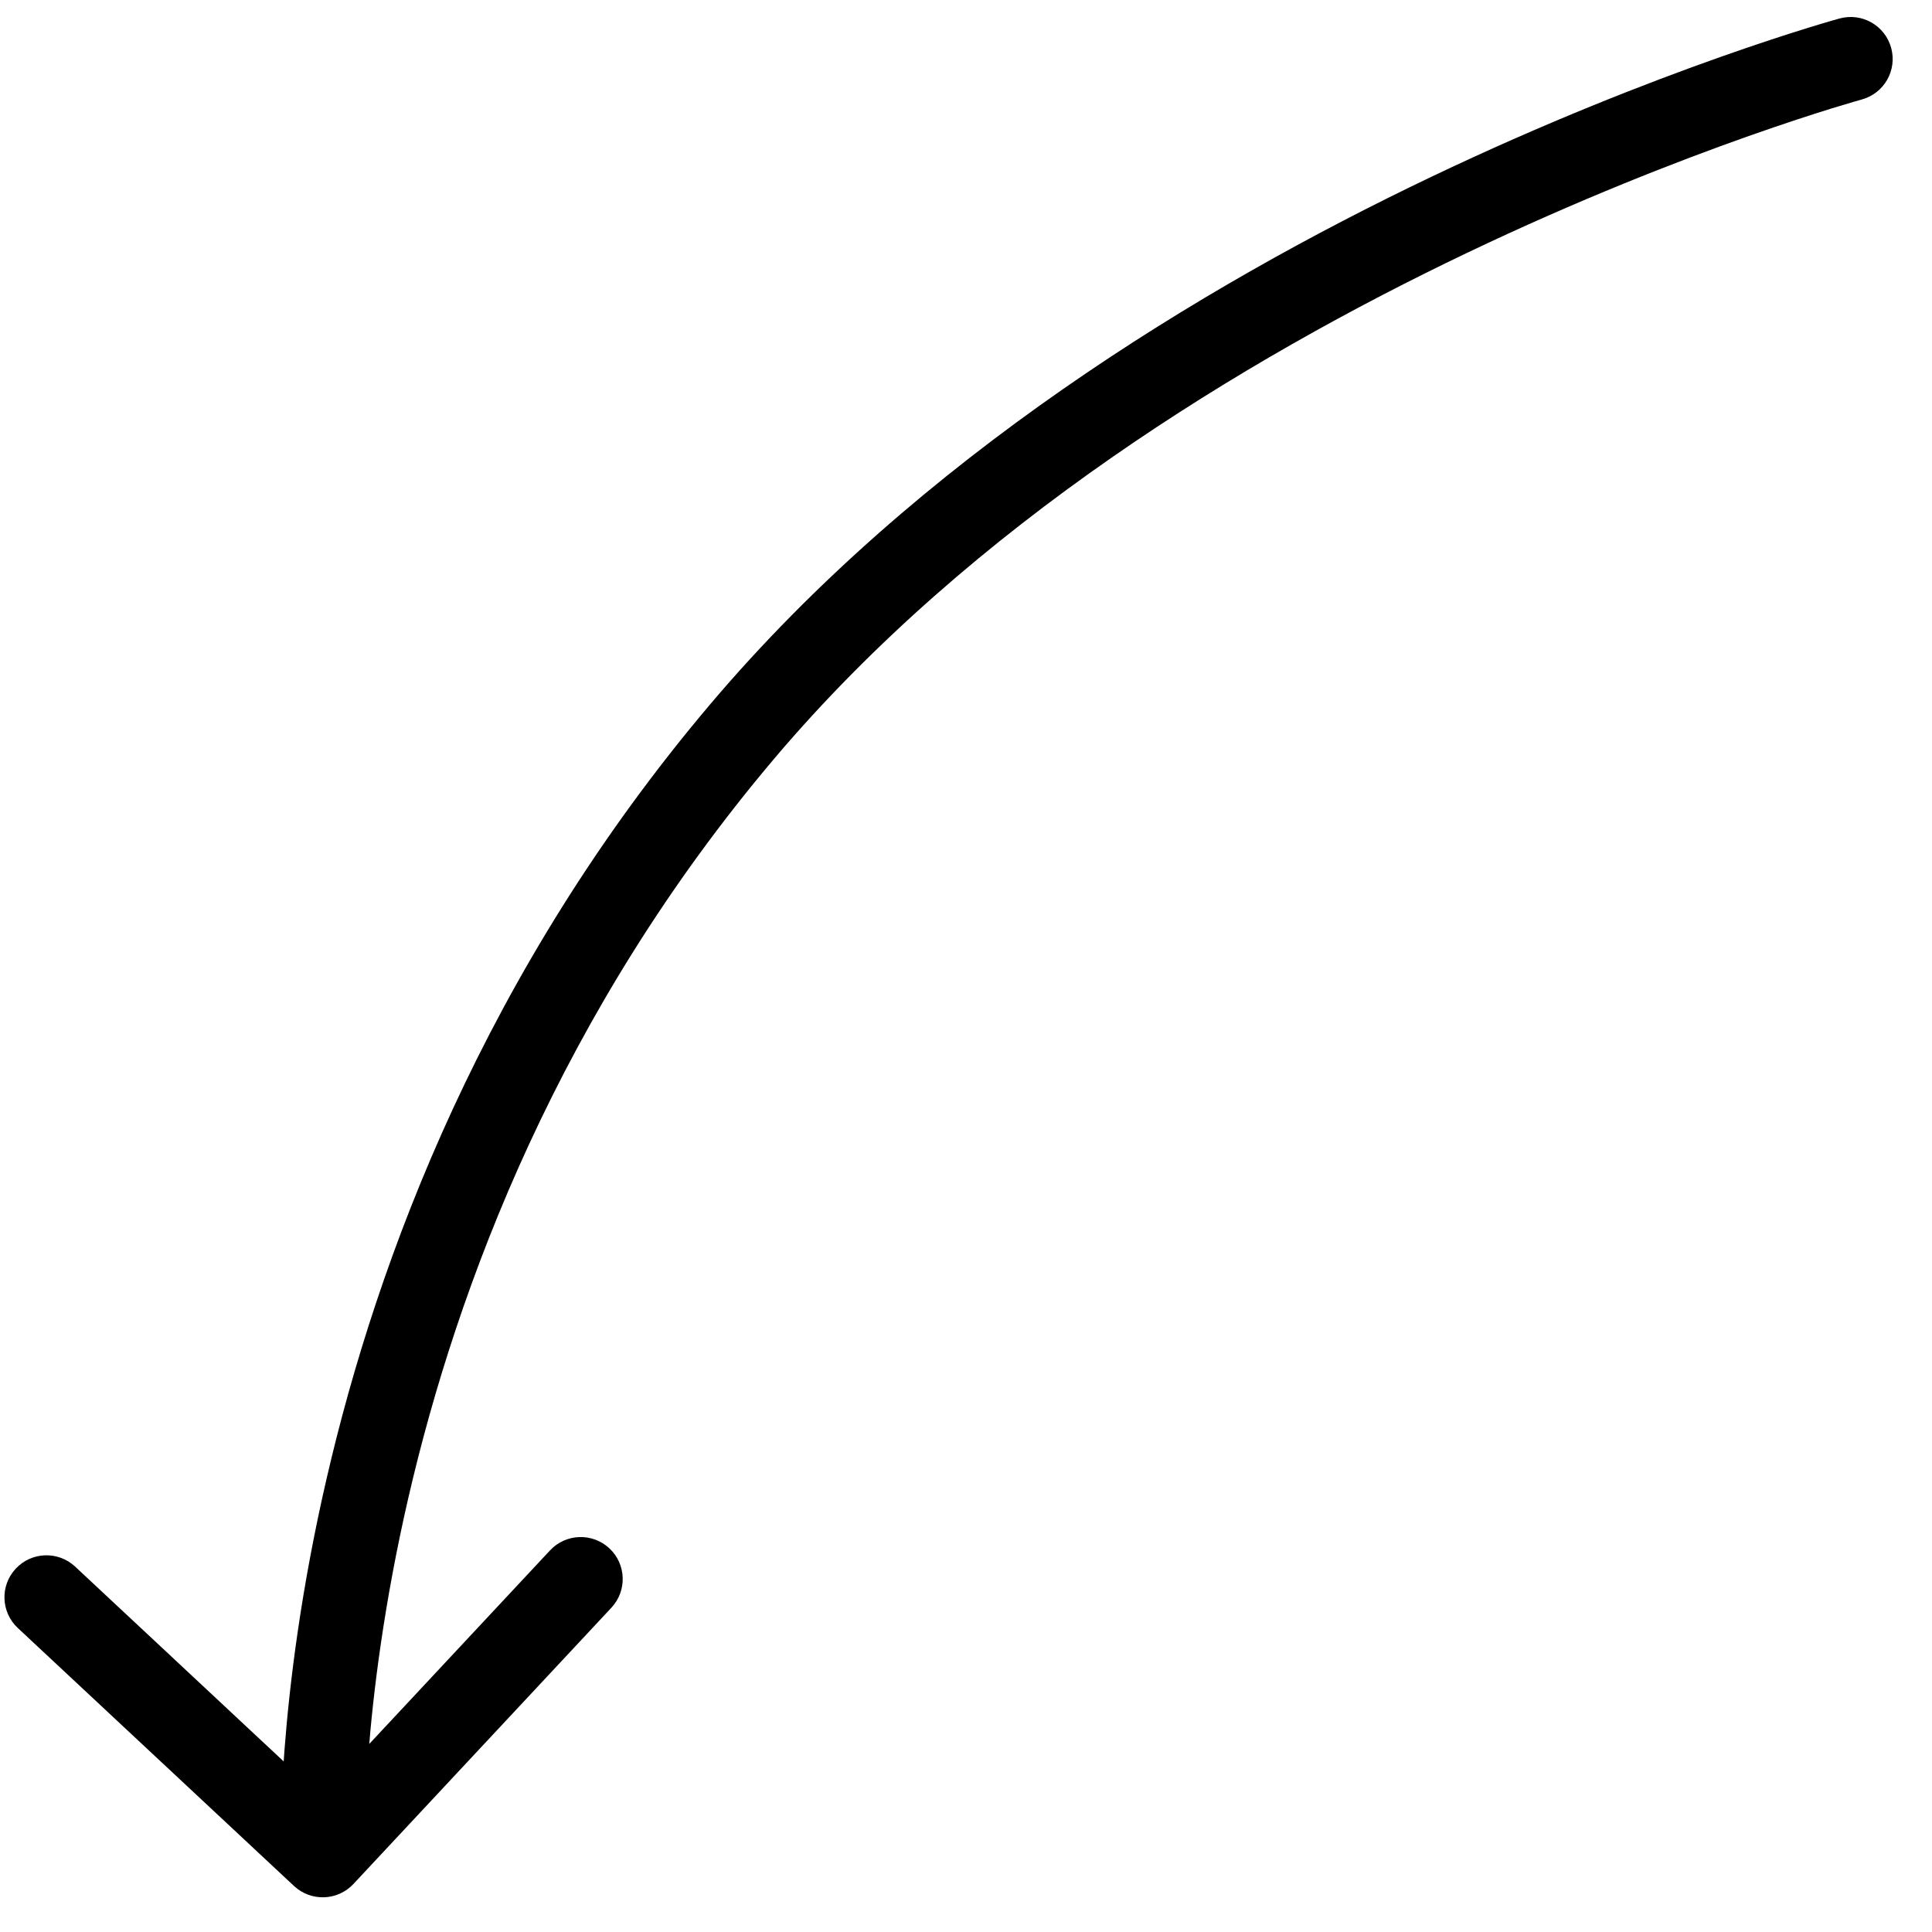 <?xml version="1.0" encoding="UTF-8"?> <svg xmlns="http://www.w3.org/2000/svg" width="46" height="46" viewBox="0 0 46 46" fill="none"><path d="M44.327 2.369C44.86 2.224 45.174 1.674 45.028 1.141C44.883 0.608 44.333 0.294 43.8 0.44L44.327 2.369ZM7.001 44.905C7.405 45.282 8.038 45.26 8.415 44.857L14.557 38.279C14.934 37.875 14.913 37.242 14.509 36.865C14.105 36.489 13.473 36.51 13.096 36.914L7.635 42.761L1.789 37.3C1.385 36.923 0.752 36.945 0.375 37.349C-0.002 37.752 0.02 38.385 0.424 38.762L7.001 44.905ZM17.673 17.415L18.436 18.061L17.673 17.415ZM44.064 1.405C43.8 0.44 43.8 0.44 43.8 0.44C43.799 0.44 43.799 0.44 43.798 0.44C43.798 0.441 43.797 0.441 43.795 0.441C43.793 0.442 43.789 0.443 43.784 0.444C43.775 0.447 43.762 0.451 43.744 0.456C43.71 0.465 43.66 0.48 43.595 0.498C43.465 0.536 43.275 0.592 43.031 0.668C42.544 0.818 41.841 1.046 40.969 1.354C39.225 1.97 36.801 2.911 34.069 4.215C28.622 6.815 21.882 10.892 16.909 16.769L17.673 17.415L18.436 18.061C23.149 12.491 29.605 8.562 34.931 6.02C37.587 4.752 39.944 3.837 41.635 3.239C42.48 2.941 43.158 2.722 43.622 2.578C43.855 2.507 44.033 2.454 44.153 2.419C44.212 2.402 44.257 2.389 44.286 2.381C44.301 2.377 44.312 2.374 44.319 2.372C44.322 2.371 44.325 2.37 44.326 2.37C44.327 2.369 44.327 2.369 44.327 2.369C44.327 2.369 44.327 2.369 44.327 2.369C44.327 2.369 44.327 2.369 44.064 1.405ZM17.673 17.415L16.909 16.769C11.54 23.115 8.986 29.963 7.774 35.214C7.167 37.842 6.895 40.076 6.774 41.659C6.713 42.45 6.691 43.08 6.683 43.515C6.68 43.733 6.68 43.903 6.681 44.019C6.681 44.078 6.682 44.123 6.683 44.155C6.683 44.17 6.684 44.183 6.684 44.192C6.684 44.196 6.684 44.2 6.684 44.203C6.684 44.204 6.684 44.205 6.684 44.206C6.684 44.207 6.684 44.207 6.684 44.207C6.684 44.208 6.684 44.208 7.684 44.174C8.683 44.14 8.683 44.14 8.683 44.141C8.683 44.141 8.683 44.141 8.683 44.141C8.683 44.141 8.683 44.141 8.683 44.14C8.683 44.139 8.683 44.138 8.683 44.135C8.683 44.13 8.683 44.122 8.682 44.11C8.682 44.087 8.681 44.05 8.681 44C8.68 43.9 8.68 43.749 8.683 43.549C8.69 43.15 8.711 42.56 8.768 41.811C8.882 40.312 9.142 38.179 9.722 35.664C10.884 30.633 13.325 24.101 18.436 18.061L17.673 17.415Z" fill="black"></path></svg> 